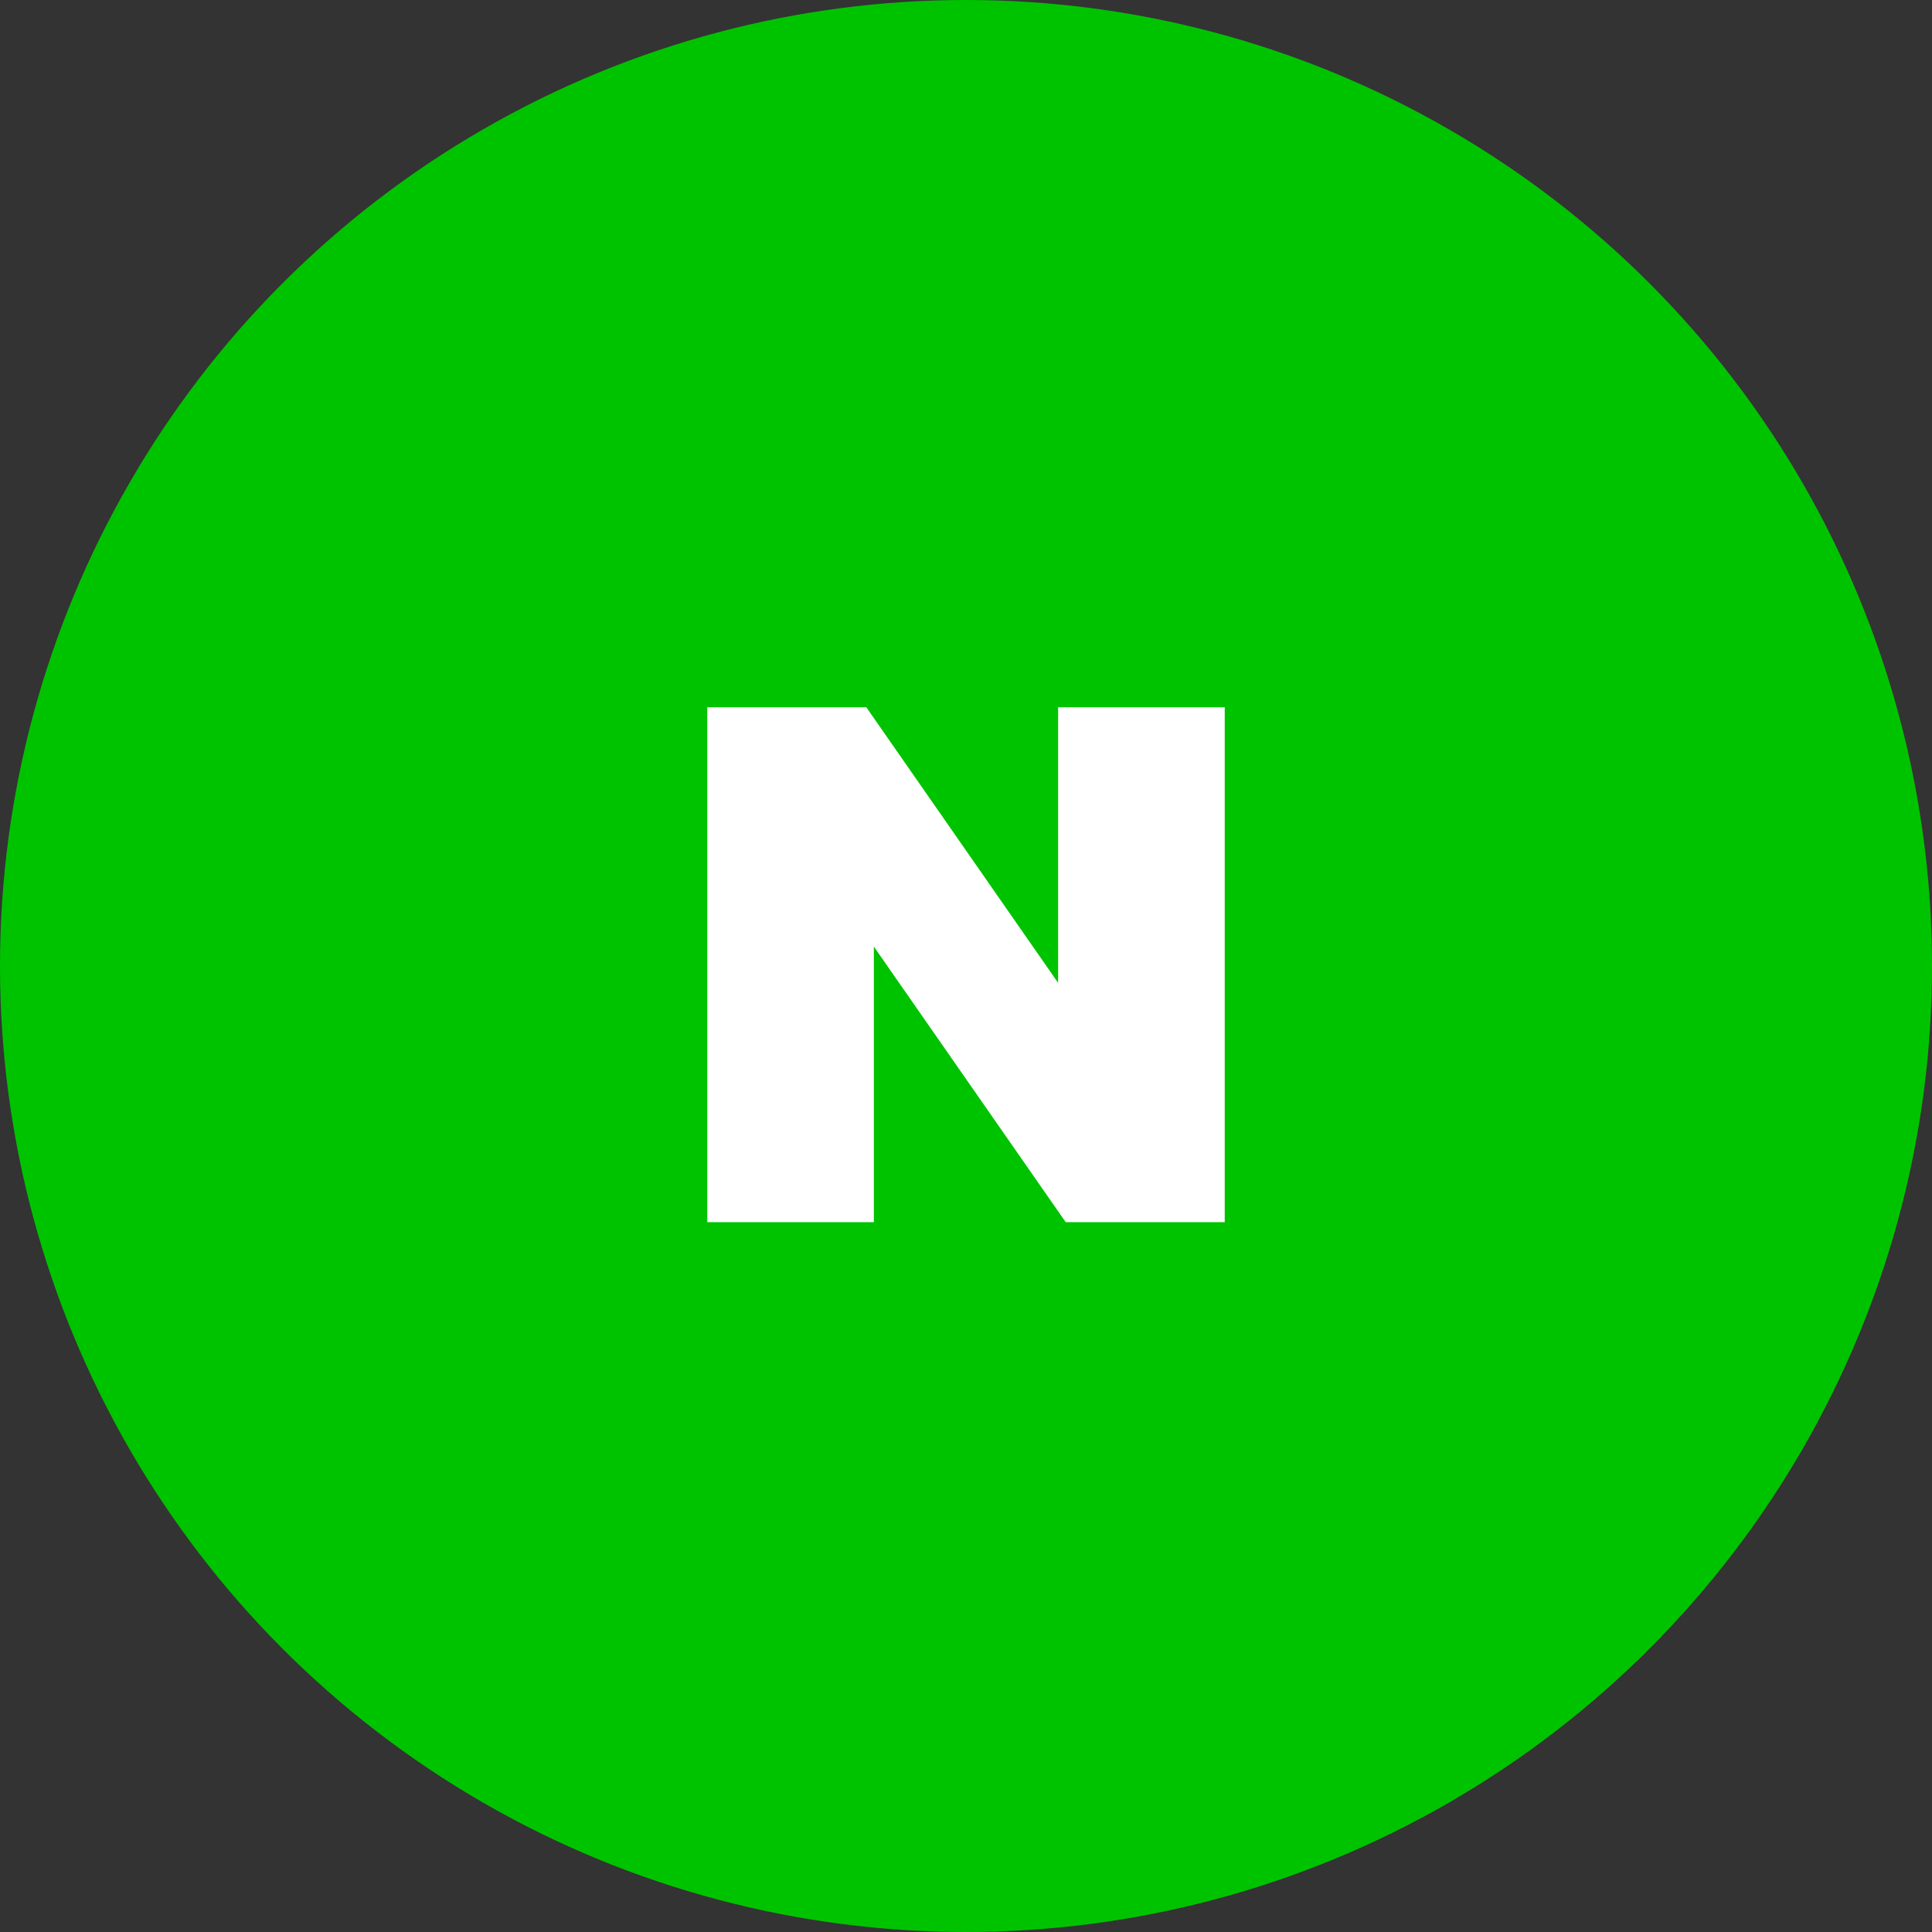 <?xml version="1.0" encoding="UTF-8"?>
<svg width="62px" height="62px" viewBox="0 0 62 62" version="1.1" xmlns="http://www.w3.org/2000/svg" xmlns:xlink="http://www.w3.org/1999/xlink">
    <rect x="0" y="0" width="62" height="62" fill="#333333" stroke="none"/>
    <title>btn/sns/naver</title>
    <g id="🐈‍⬛-제작중_지연" stroke="none" stroke-width="1" fill="none" fill-rule="evenodd">
        <g id="99Login" transform="translate(-734, -411)">
            <g id="레이어팝업" transform="translate(616, 197)">
                <g id="간편로그인" transform="translate(48, 180)">
                    <g id="btn/sns/naver" transform="translate(70, 34)">
                        <circle id="Oval" fill="#00C300" cx="31" cy="31" r="31"></circle>
                        <g id="icon/32px/naver" transform="translate(13.286, 13.286)">
                            <rect id="size" x="0" y="0" width="35.429" height="35.429"></rect>
                            <polygon id="Fill-1" fill="#FFFFFF" points="20.67 9.411 20.67 18.255 14.515 9.411 9.411 9.411 9.411 25.935 14.757 25.935 14.757 17.091 20.914 25.935 26.017 25.935 26.017 9.411"></polygon>
                        </g>
                    </g>
                </g>
            </g>
        </g>
    </g>
</svg>